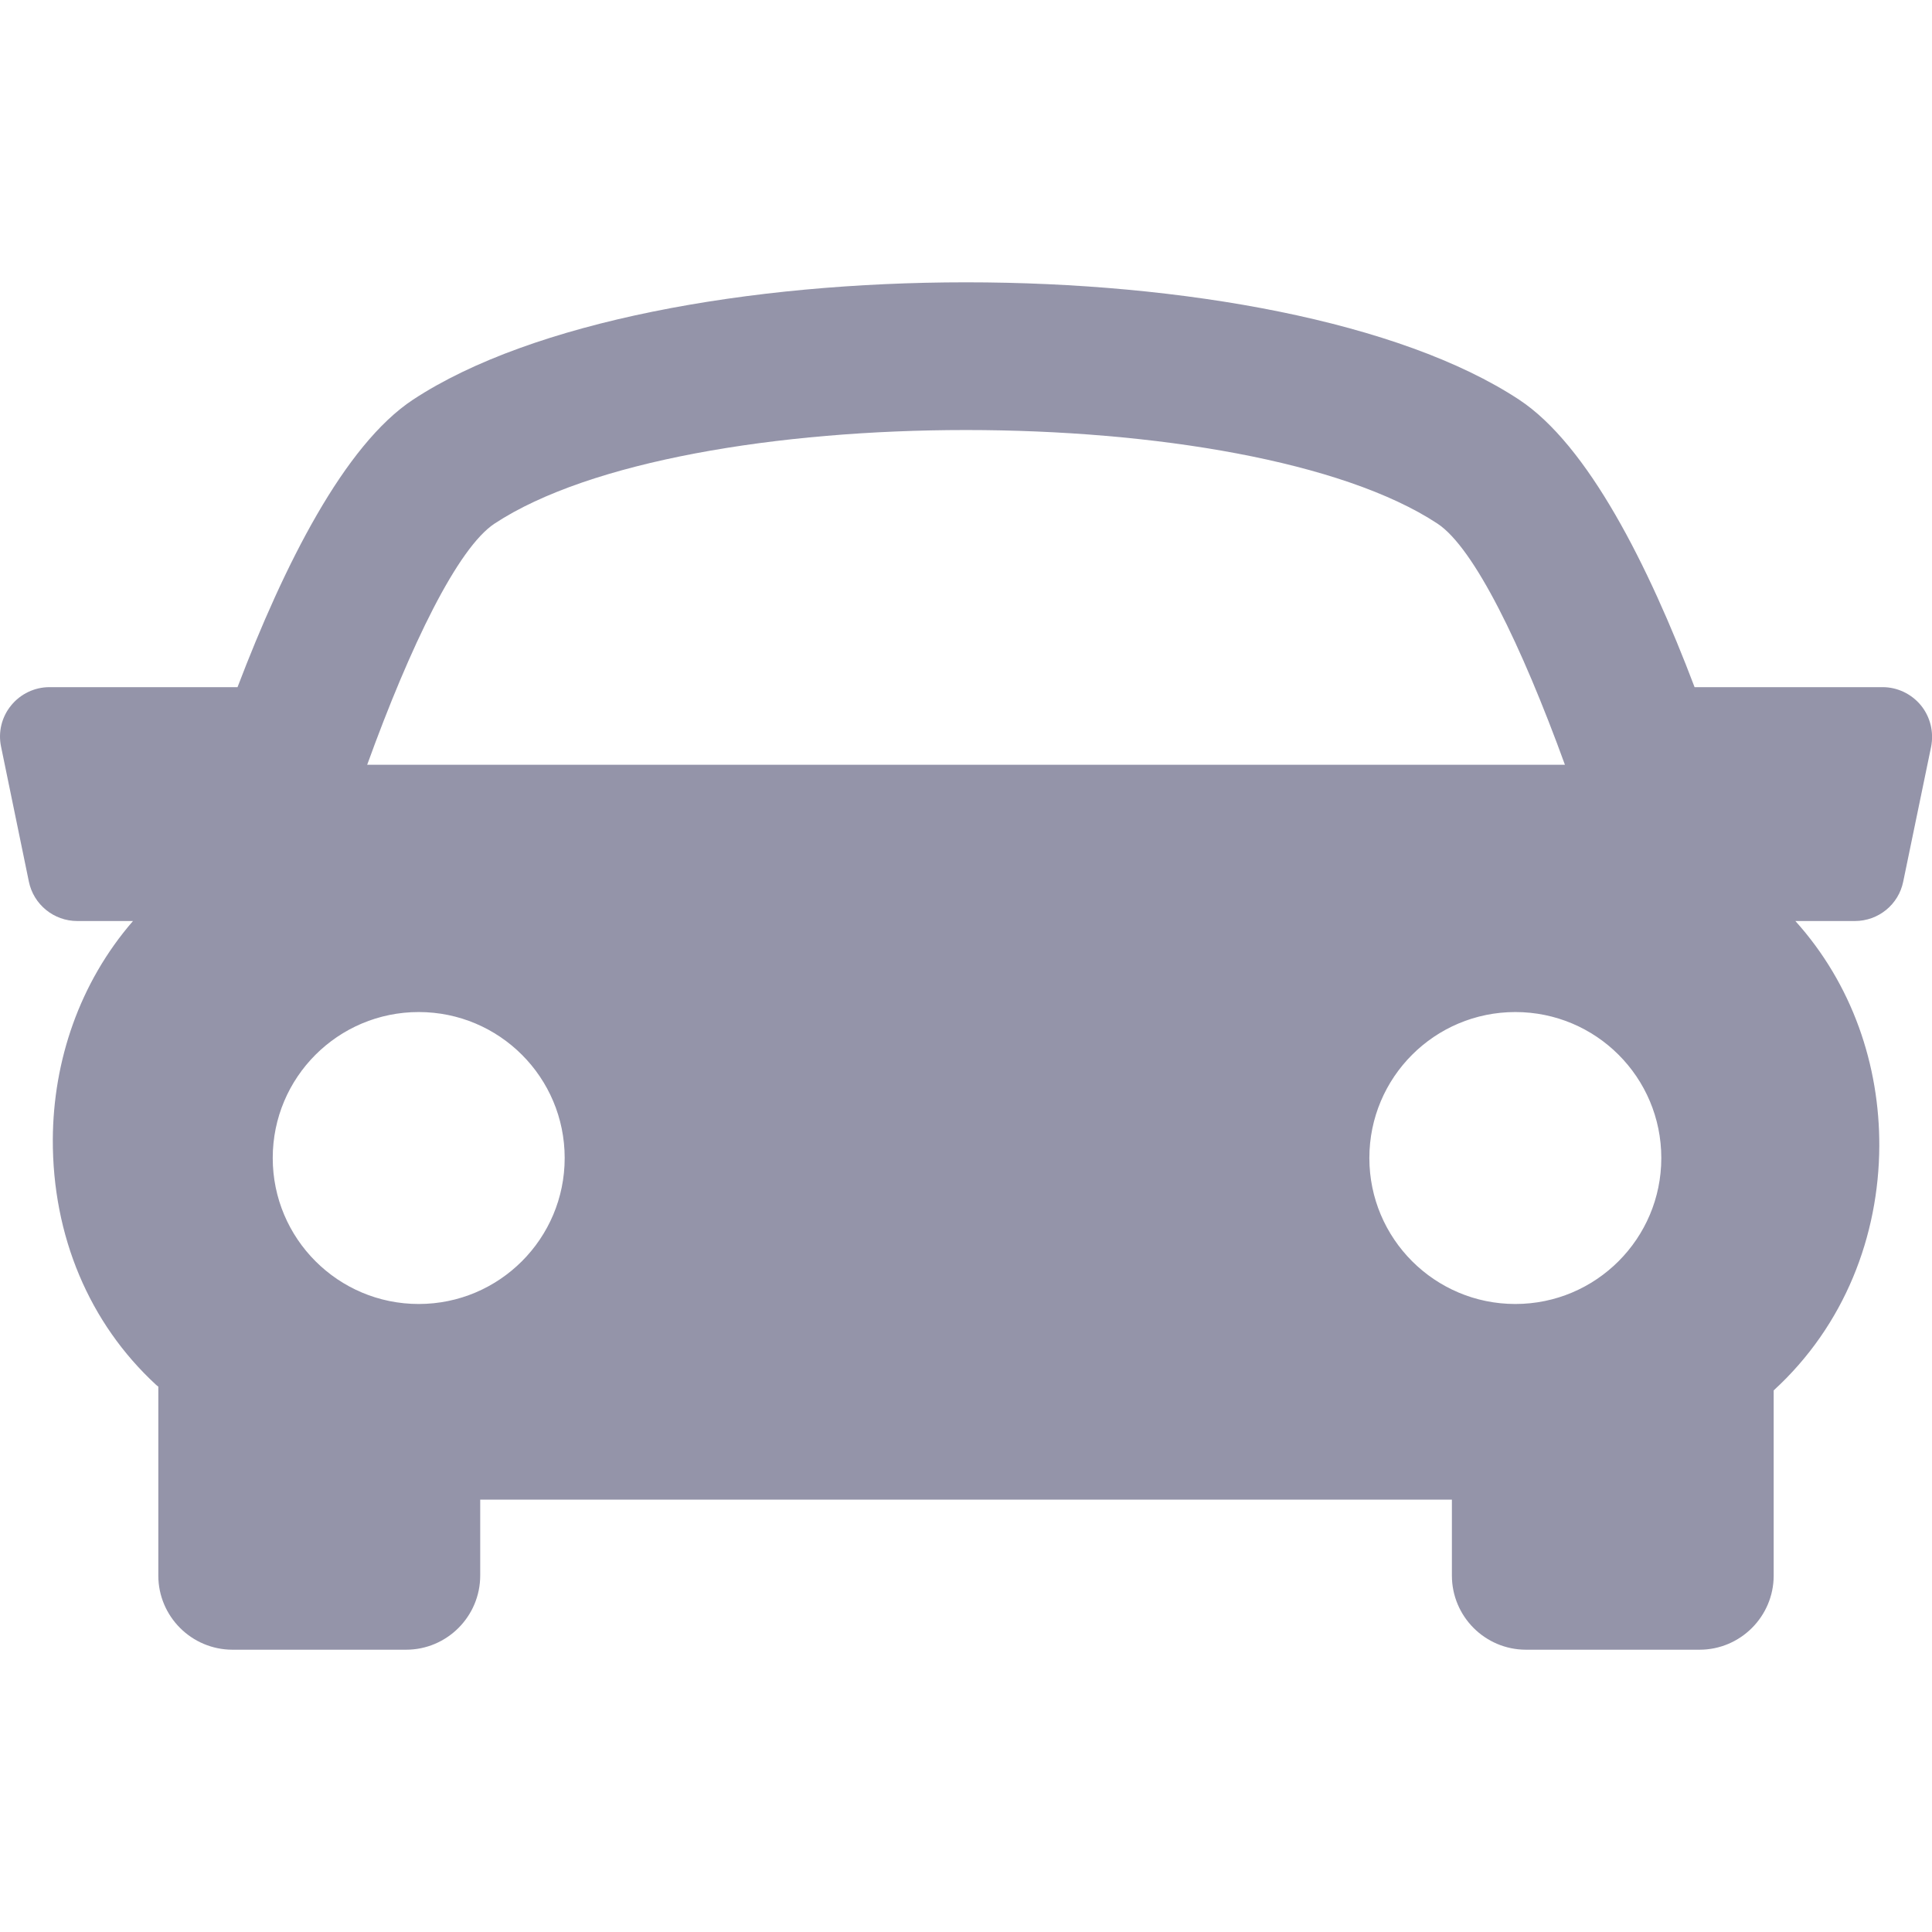 <svg width="18" height="18" viewBox="0 0 18 18" fill="none" xmlns="http://www.w3.org/2000/svg">
<g clip-path="url(#clip0)">
<path d="M17.897 6.572C17.809 6.465 17.678 6.402 17.54 6.402H15.788C15.356 5.262 14.793 4.145 14.152 3.723C11.938 2.266 6.064 2.266 3.849 3.723C3.208 4.145 2.647 5.264 2.213 6.402H0.461C0.322 6.402 0.191 6.465 0.104 6.572C0.016 6.679 -0.019 6.821 0.01 6.957L0.269 8.214C0.313 8.428 0.502 8.581 0.72 8.581H1.239C0.738 9.159 0.496 9.887 0.492 10.615C0.489 11.515 0.831 12.328 1.455 12.903C1.462 12.909 1.469 12.914 1.475 12.919V14.679C1.475 15.06 1.785 15.37 2.167 15.37H3.783C4.164 15.37 4.474 15.06 4.474 14.679V13.972H13.527V14.679C13.527 15.06 13.836 15.37 14.218 15.37H15.834C16.215 15.37 16.525 15.06 16.525 14.679V12.954C17.188 12.347 17.505 11.512 17.509 10.678C17.512 9.925 17.258 9.17 16.727 8.581H17.281C17.5 8.581 17.689 8.428 17.732 8.213L17.992 6.956C18.018 6.821 17.985 6.68 17.897 6.572ZM4.608 4.878C6.373 3.716 11.627 3.716 13.392 4.878C13.734 5.103 14.175 6.012 14.58 7.125H3.421C3.824 6.012 4.265 5.104 4.608 4.878ZM2.541 10.789C2.541 10.037 3.15 9.429 3.901 9.429C4.652 9.429 5.261 10.037 5.261 10.789C5.261 11.54 4.652 12.149 3.901 12.149C3.15 12.149 2.541 11.54 2.541 10.789ZM14.118 12.149C13.367 12.149 12.758 11.54 12.758 10.789C12.758 10.037 13.367 9.429 14.118 9.429C14.87 9.429 15.478 10.037 15.478 10.789C15.478 11.54 14.869 12.149 14.118 12.149Z" fill="#9494A9"/>
</g>
<defs>
<clipPath id="clip0">
<rect width="18" height="18" fill="#9494A9"/>
</clipPath>
</defs>
</svg>
